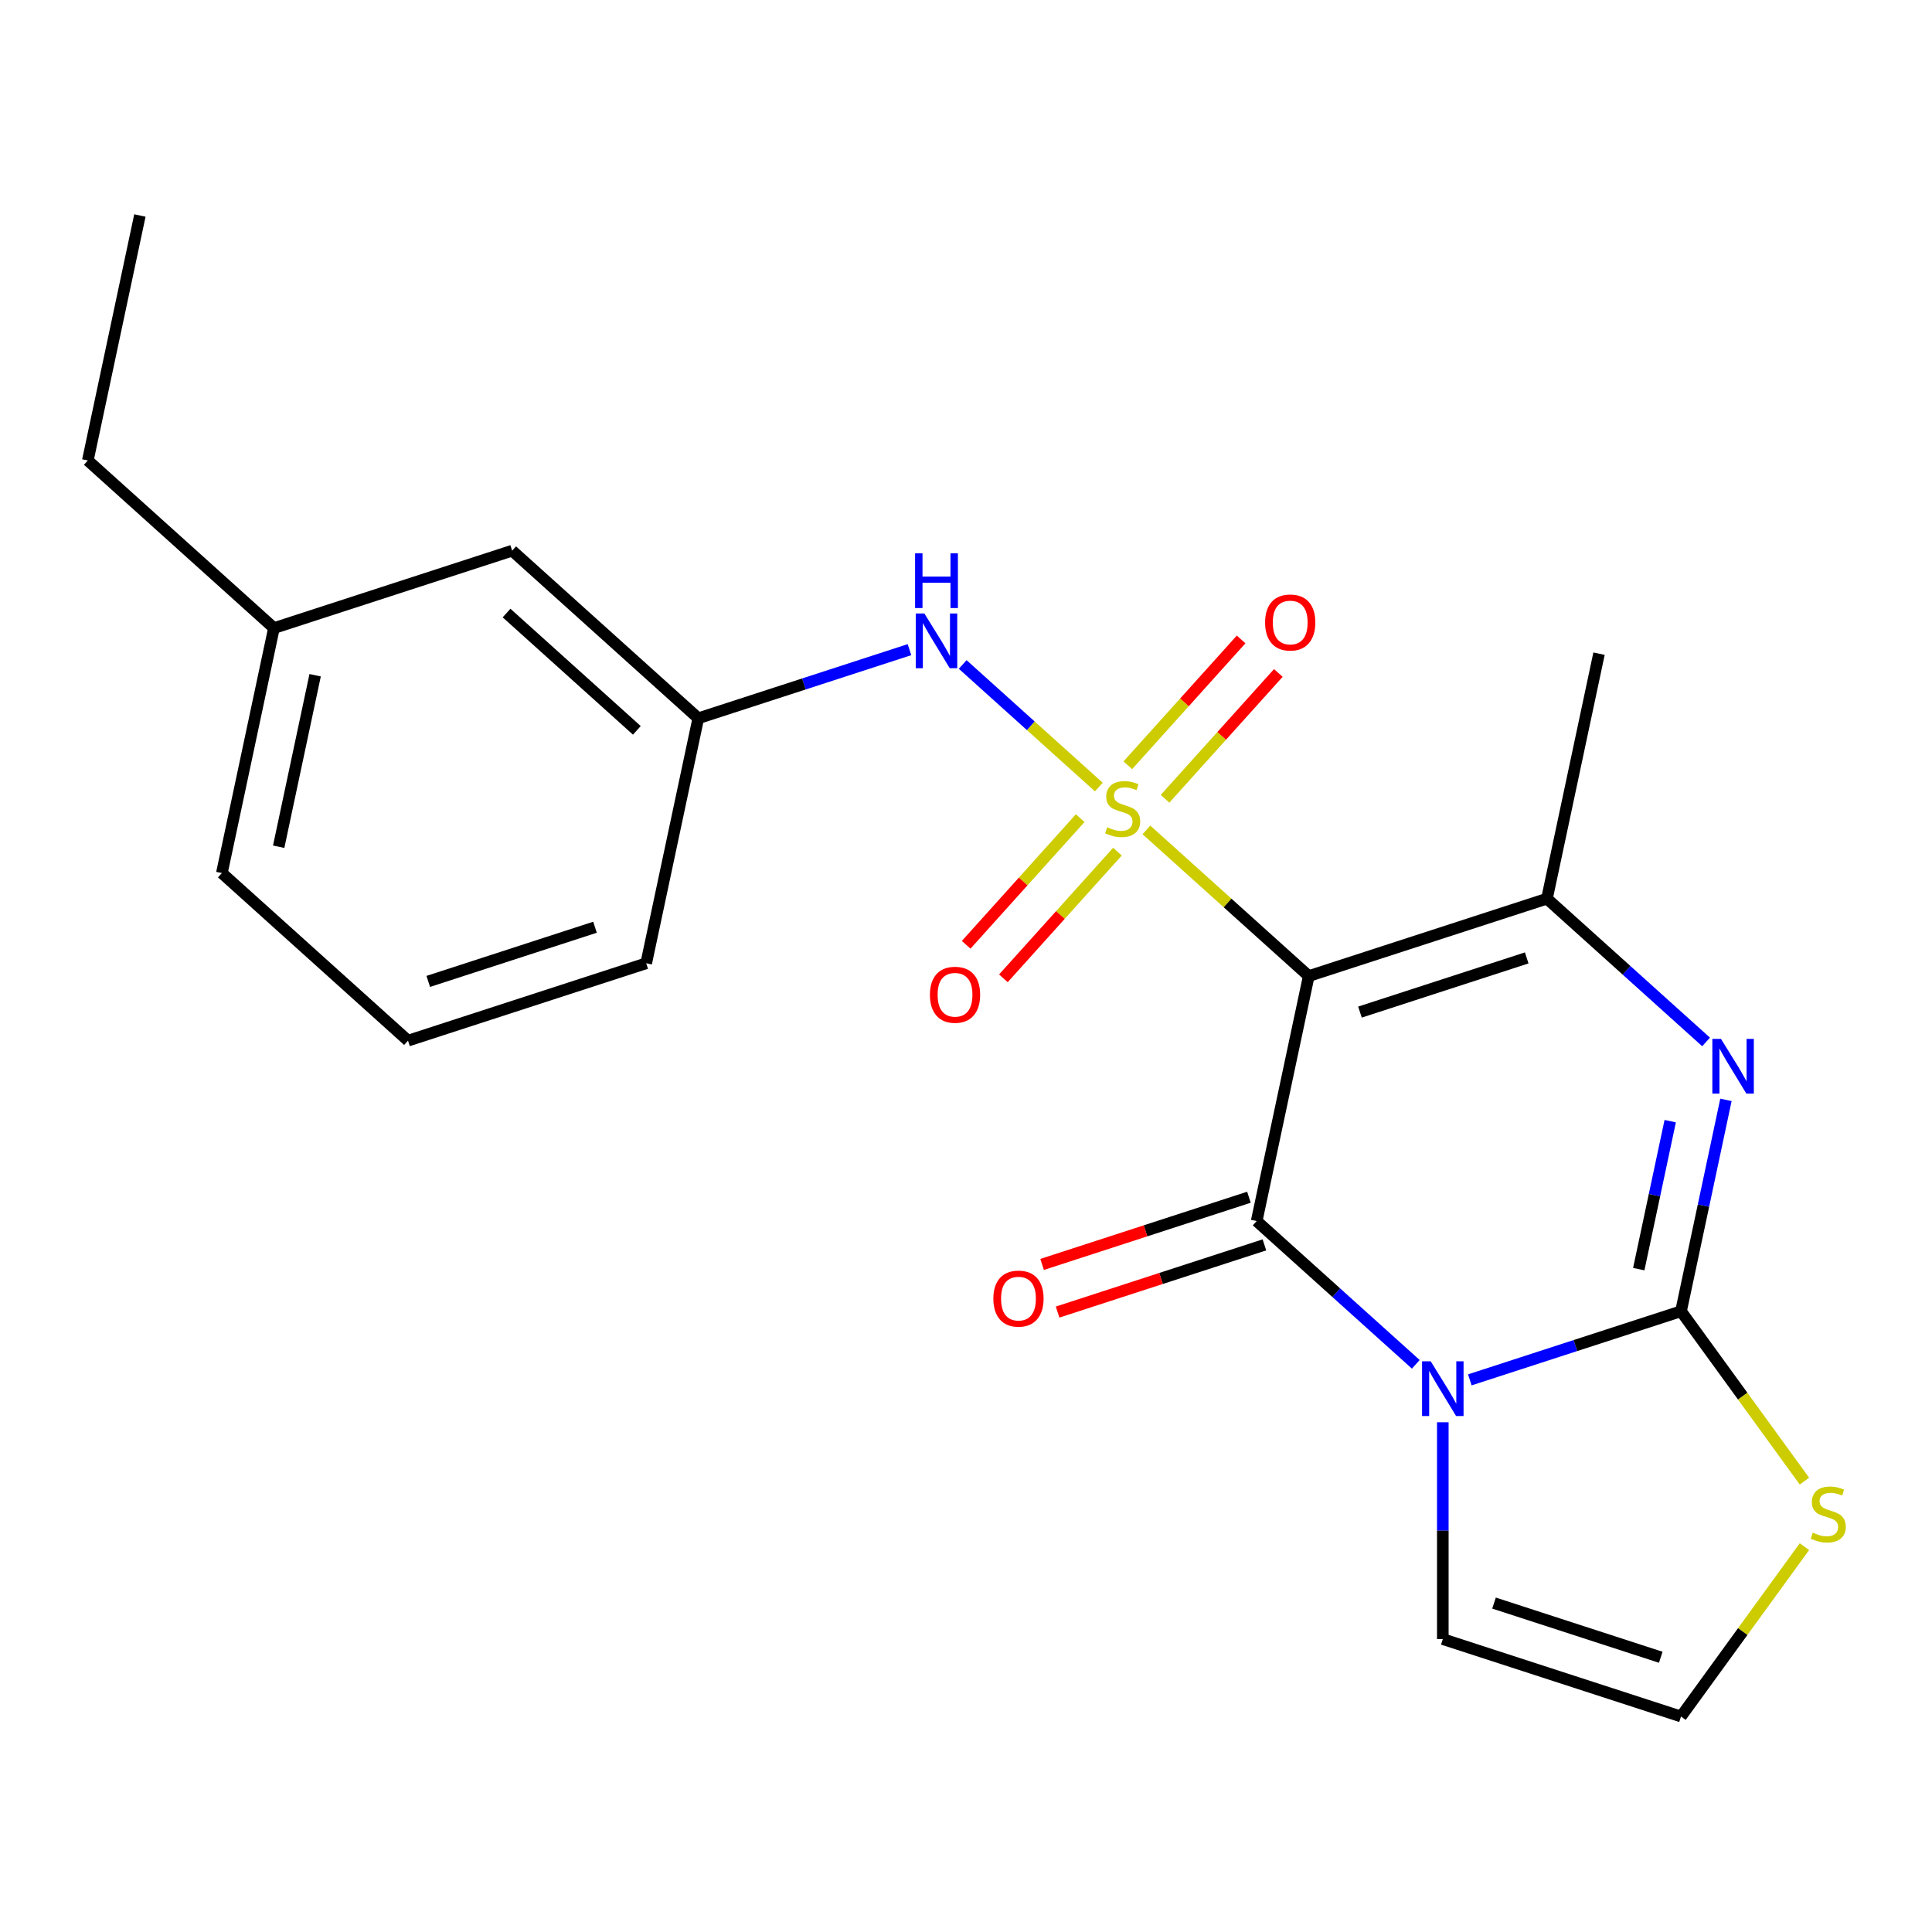 <?xml version='1.0' encoding='iso-8859-1'?>
<svg version='1.1' baseProfile='full'
              xmlns='http://www.w3.org/2000/svg'
                      xmlns:rdkit='http://www.rdkit.org/xml'
                      xmlns:xlink='http://www.w3.org/1999/xlink'
                  xml:space='preserve'
width='1000px' height='1000px' viewBox='0 0 1000 1000'>
<!-- END OF HEADER -->
<rect style='opacity:1.0;fill:#FFFFFF;stroke:none' width='1000' height='1000' x='0' y='0'> </rect>
<path class='bond-0' d='M 593.389,429.556 L 635.399,467.382' style='fill:none;fill-rule:evenodd;stroke:#CCCC00;stroke-width:6px;stroke-linecap:butt;stroke-linejoin:miter;stroke-opacity:1' />
<path class='bond-0' d='M 635.399,467.382 L 677.409,505.208' style='fill:none;fill-rule:evenodd;stroke:#000000;stroke-width:6px;stroke-linecap:butt;stroke-linejoin:miter;stroke-opacity:1' />
<path class='bond-6' d='M 568.747,407.368 L 533.52,375.649' style='fill:none;fill-rule:evenodd;stroke:#CCCC00;stroke-width:6px;stroke-linecap:butt;stroke-linejoin:miter;stroke-opacity:1' />
<path class='bond-6' d='M 533.52,375.649 L 498.293,343.931' style='fill:none;fill-rule:evenodd;stroke:#0000FF;stroke-width:6px;stroke-linecap:butt;stroke-linejoin:miter;stroke-opacity:1' />
<path class='bond-8' d='M 603.023,413.452 L 632.345,380.887' style='fill:none;fill-rule:evenodd;stroke:#CCCC00;stroke-width:6px;stroke-linecap:butt;stroke-linejoin:miter;stroke-opacity:1' />
<path class='bond-8' d='M 632.345,380.887 L 661.667,348.321' style='fill:none;fill-rule:evenodd;stroke:#FF0000;stroke-width:6px;stroke-linecap:butt;stroke-linejoin:miter;stroke-opacity:1' />
<path class='bond-8' d='M 583.755,396.103 L 613.077,363.538' style='fill:none;fill-rule:evenodd;stroke:#CCCC00;stroke-width:6px;stroke-linecap:butt;stroke-linejoin:miter;stroke-opacity:1' />
<path class='bond-8' d='M 613.077,363.538 L 642.399,330.972' style='fill:none;fill-rule:evenodd;stroke:#FF0000;stroke-width:6px;stroke-linecap:butt;stroke-linejoin:miter;stroke-opacity:1' />
<path class='bond-9' d='M 559.113,423.471 L 529.599,456.249' style='fill:none;fill-rule:evenodd;stroke:#CCCC00;stroke-width:6px;stroke-linecap:butt;stroke-linejoin:miter;stroke-opacity:1' />
<path class='bond-9' d='M 529.599,456.249 L 500.085,489.028' style='fill:none;fill-rule:evenodd;stroke:#FF0000;stroke-width:6px;stroke-linecap:butt;stroke-linejoin:miter;stroke-opacity:1' />
<path class='bond-9' d='M 578.381,440.82 L 548.867,473.598' style='fill:none;fill-rule:evenodd;stroke:#CCCC00;stroke-width:6px;stroke-linecap:butt;stroke-linejoin:miter;stroke-opacity:1' />
<path class='bond-9' d='M 548.867,473.598 L 519.353,506.377' style='fill:none;fill-rule:evenodd;stroke:#FF0000;stroke-width:6px;stroke-linecap:butt;stroke-linejoin:miter;stroke-opacity:1' />
<path class='bond-2' d='M 677.409,505.208 L 650.455,632.015' style='fill:none;fill-rule:evenodd;stroke:#000000;stroke-width:6px;stroke-linecap:butt;stroke-linejoin:miter;stroke-opacity:1' />
<path class='bond-5' d='M 677.409,505.208 L 800.704,465.147' style='fill:none;fill-rule:evenodd;stroke:#000000;stroke-width:6px;stroke-linecap:butt;stroke-linejoin:miter;stroke-opacity:1' />
<path class='bond-5' d='M 703.915,523.858 L 790.222,495.815' style='fill:none;fill-rule:evenodd;stroke:#000000;stroke-width:6px;stroke-linecap:butt;stroke-linejoin:miter;stroke-opacity:1' />
<path class='bond-1' d='M 732.815,706.172 L 691.635,669.093' style='fill:none;fill-rule:evenodd;stroke:#0000FF;stroke-width:6px;stroke-linecap:butt;stroke-linejoin:miter;stroke-opacity:1' />
<path class='bond-1' d='M 691.635,669.093 L 650.455,632.015' style='fill:none;fill-rule:evenodd;stroke:#000000;stroke-width:6px;stroke-linecap:butt;stroke-linejoin:miter;stroke-opacity:1' />
<path class='bond-10' d='M 746.796,736.162 L 746.796,792.281' style='fill:none;fill-rule:evenodd;stroke:#0000FF;stroke-width:6px;stroke-linecap:butt;stroke-linejoin:miter;stroke-opacity:1' />
<path class='bond-10' d='M 746.796,792.281 L 746.796,848.4' style='fill:none;fill-rule:evenodd;stroke:#000000;stroke-width:6px;stroke-linecap:butt;stroke-linejoin:miter;stroke-opacity:1' />
<path class='bond-22' d='M 760.777,714.218 L 815.434,696.459' style='fill:none;fill-rule:evenodd;stroke:#0000FF;stroke-width:6px;stroke-linecap:butt;stroke-linejoin:miter;stroke-opacity:1' />
<path class='bond-22' d='M 815.434,696.459 L 870.091,678.7' style='fill:none;fill-rule:evenodd;stroke:#000000;stroke-width:6px;stroke-linecap:butt;stroke-linejoin:miter;stroke-opacity:1' />
<path class='bond-11' d='M 646.449,619.685 L 592.922,637.077' style='fill:none;fill-rule:evenodd;stroke:#000000;stroke-width:6px;stroke-linecap:butt;stroke-linejoin:miter;stroke-opacity:1' />
<path class='bond-11' d='M 592.922,637.077 L 539.395,654.469' style='fill:none;fill-rule:evenodd;stroke:#FF0000;stroke-width:6px;stroke-linecap:butt;stroke-linejoin:miter;stroke-opacity:1' />
<path class='bond-11' d='M 654.461,644.344 L 600.934,661.736' style='fill:none;fill-rule:evenodd;stroke:#000000;stroke-width:6px;stroke-linecap:butt;stroke-linejoin:miter;stroke-opacity:1' />
<path class='bond-11' d='M 600.934,661.736 L 547.407,679.128' style='fill:none;fill-rule:evenodd;stroke:#FF0000;stroke-width:6px;stroke-linecap:butt;stroke-linejoin:miter;stroke-opacity:1' />
<path class='bond-3' d='M 870.091,678.7 L 881.719,623.997' style='fill:none;fill-rule:evenodd;stroke:#000000;stroke-width:6px;stroke-linecap:butt;stroke-linejoin:miter;stroke-opacity:1' />
<path class='bond-3' d='M 881.719,623.997 L 893.346,569.294' style='fill:none;fill-rule:evenodd;stroke:#0000FF;stroke-width:6px;stroke-linecap:butt;stroke-linejoin:miter;stroke-opacity:1' />
<path class='bond-3' d='M 848.218,656.898 L 856.357,618.606' style='fill:none;fill-rule:evenodd;stroke:#000000;stroke-width:6px;stroke-linecap:butt;stroke-linejoin:miter;stroke-opacity:1' />
<path class='bond-3' d='M 856.357,618.606 L 864.497,580.314' style='fill:none;fill-rule:evenodd;stroke:#0000FF;stroke-width:6px;stroke-linecap:butt;stroke-linejoin:miter;stroke-opacity:1' />
<path class='bond-7' d='M 870.091,678.7 L 902.031,722.661' style='fill:none;fill-rule:evenodd;stroke:#000000;stroke-width:6px;stroke-linecap:butt;stroke-linejoin:miter;stroke-opacity:1' />
<path class='bond-7' d='M 902.031,722.661 L 933.971,766.622' style='fill:none;fill-rule:evenodd;stroke:#CCCC00;stroke-width:6px;stroke-linecap:butt;stroke-linejoin:miter;stroke-opacity:1' />
<path class='bond-4' d='M 883.064,539.304 L 841.884,502.225' style='fill:none;fill-rule:evenodd;stroke:#0000FF;stroke-width:6px;stroke-linecap:butt;stroke-linejoin:miter;stroke-opacity:1' />
<path class='bond-4' d='M 841.884,502.225 L 800.704,465.147' style='fill:none;fill-rule:evenodd;stroke:#000000;stroke-width:6px;stroke-linecap:butt;stroke-linejoin:miter;stroke-opacity:1' />
<path class='bond-15' d='M 800.704,465.147 L 827.657,338.34' style='fill:none;fill-rule:evenodd;stroke:#000000;stroke-width:6px;stroke-linecap:butt;stroke-linejoin:miter;stroke-opacity:1' />
<path class='bond-13' d='M 470.746,336.258 L 416.089,354.018' style='fill:none;fill-rule:evenodd;stroke:#0000FF;stroke-width:6px;stroke-linecap:butt;stroke-linejoin:miter;stroke-opacity:1' />
<path class='bond-13' d='M 416.089,354.018 L 361.432,371.777' style='fill:none;fill-rule:evenodd;stroke:#000000;stroke-width:6px;stroke-linecap:butt;stroke-linejoin:miter;stroke-opacity:1' />
<path class='bond-24' d='M 933.971,800.539 L 902.031,844.5' style='fill:none;fill-rule:evenodd;stroke:#CCCC00;stroke-width:6px;stroke-linecap:butt;stroke-linejoin:miter;stroke-opacity:1' />
<path class='bond-24' d='M 902.031,844.5 L 870.091,888.461' style='fill:none;fill-rule:evenodd;stroke:#000000;stroke-width:6px;stroke-linecap:butt;stroke-linejoin:miter;stroke-opacity:1' />
<path class='bond-12' d='M 746.796,848.4 L 870.091,888.461' style='fill:none;fill-rule:evenodd;stroke:#000000;stroke-width:6px;stroke-linecap:butt;stroke-linejoin:miter;stroke-opacity:1' />
<path class='bond-12' d='M 773.303,829.751 L 859.609,857.793' style='fill:none;fill-rule:evenodd;stroke:#000000;stroke-width:6px;stroke-linecap:butt;stroke-linejoin:miter;stroke-opacity:1' />
<path class='bond-14' d='M 361.432,371.777 L 265.091,285.031' style='fill:none;fill-rule:evenodd;stroke:#000000;stroke-width:6px;stroke-linecap:butt;stroke-linejoin:miter;stroke-opacity:1' />
<path class='bond-14' d='M 329.631,378.033 L 262.193,317.311' style='fill:none;fill-rule:evenodd;stroke:#000000;stroke-width:6px;stroke-linecap:butt;stroke-linejoin:miter;stroke-opacity:1' />
<path class='bond-18' d='M 361.432,371.777 L 334.478,498.584' style='fill:none;fill-rule:evenodd;stroke:#000000;stroke-width:6px;stroke-linecap:butt;stroke-linejoin:miter;stroke-opacity:1' />
<path class='bond-16' d='M 265.091,285.031 L 141.796,325.092' style='fill:none;fill-rule:evenodd;stroke:#000000;stroke-width:6px;stroke-linecap:butt;stroke-linejoin:miter;stroke-opacity:1' />
<path class='bond-20' d='M 141.796,325.092 L 45.455,238.346' style='fill:none;fill-rule:evenodd;stroke:#000000;stroke-width:6px;stroke-linecap:butt;stroke-linejoin:miter;stroke-opacity:1' />
<path class='bond-23' d='M 141.796,325.092 L 114.842,451.898' style='fill:none;fill-rule:evenodd;stroke:#000000;stroke-width:6px;stroke-linecap:butt;stroke-linejoin:miter;stroke-opacity:1' />
<path class='bond-23' d='M 163.114,349.503 L 144.247,438.268' style='fill:none;fill-rule:evenodd;stroke:#000000;stroke-width:6px;stroke-linecap:butt;stroke-linejoin:miter;stroke-opacity:1' />
<path class='bond-17' d='M 211.183,538.644 L 334.478,498.584' style='fill:none;fill-rule:evenodd;stroke:#000000;stroke-width:6px;stroke-linecap:butt;stroke-linejoin:miter;stroke-opacity:1' />
<path class='bond-17' d='M 221.665,507.976 L 307.972,479.934' style='fill:none;fill-rule:evenodd;stroke:#000000;stroke-width:6px;stroke-linecap:butt;stroke-linejoin:miter;stroke-opacity:1' />
<path class='bond-19' d='M 211.183,538.644 L 114.842,451.898' style='fill:none;fill-rule:evenodd;stroke:#000000;stroke-width:6px;stroke-linecap:butt;stroke-linejoin:miter;stroke-opacity:1' />
<path class='bond-21' d='M 45.455,238.346 L 72.408,111.539' style='fill:none;fill-rule:evenodd;stroke:#000000;stroke-width:6px;stroke-linecap:butt;stroke-linejoin:miter;stroke-opacity:1' />
<path  class='atom-0' d='M 573.068 428.182
Q 573.388 428.302, 574.708 428.862
Q 576.028 429.422, 577.468 429.782
Q 578.948 430.102, 580.388 430.102
Q 583.068 430.102, 584.628 428.822
Q 586.188 427.502, 586.188 425.222
Q 586.188 423.662, 585.388 422.702
Q 584.628 421.742, 583.428 421.222
Q 582.228 420.702, 580.228 420.102
Q 577.708 419.342, 576.188 418.622
Q 574.708 417.902, 573.628 416.382
Q 572.588 414.862, 572.588 412.302
Q 572.588 408.742, 574.988 406.542
Q 577.428 404.342, 582.228 404.342
Q 585.508 404.342, 589.228 405.902
L 588.308 408.982
Q 584.908 407.582, 582.348 407.582
Q 579.588 407.582, 578.068 408.742
Q 576.548 409.862, 576.588 411.822
Q 576.588 413.342, 577.348 414.262
Q 578.148 415.182, 579.268 415.702
Q 580.428 416.222, 582.348 416.822
Q 584.908 417.622, 586.428 418.422
Q 587.948 419.222, 589.028 420.862
Q 590.148 422.462, 590.148 425.222
Q 590.148 429.142, 587.508 431.262
Q 584.908 433.342, 580.548 433.342
Q 578.028 433.342, 576.108 432.782
Q 574.228 432.262, 571.988 431.342
L 573.068 428.182
' fill='#CCCC00'/>
<path  class='atom-2' d='M 740.536 704.601
L 749.816 719.601
Q 750.736 721.081, 752.216 723.761
Q 753.696 726.441, 753.776 726.601
L 753.776 704.601
L 757.536 704.601
L 757.536 732.921
L 753.656 732.921
L 743.696 716.521
Q 742.536 714.601, 741.296 712.401
Q 740.096 710.201, 739.736 709.521
L 739.736 732.921
L 736.056 732.921
L 736.056 704.601
L 740.536 704.601
' fill='#0000FF'/>
<path  class='atom-5' d='M 890.785 537.733
L 900.065 552.733
Q 900.985 554.213, 902.465 556.893
Q 903.945 559.573, 904.025 559.733
L 904.025 537.733
L 907.785 537.733
L 907.785 566.053
L 903.905 566.053
L 893.945 549.653
Q 892.785 547.733, 891.545 545.533
Q 890.345 543.333, 889.985 542.653
L 889.985 566.053
L 886.305 566.053
L 886.305 537.733
L 890.785 537.733
' fill='#0000FF'/>
<path  class='atom-7' d='M 478.467 317.556
L 487.747 332.556
Q 488.667 334.036, 490.147 336.716
Q 491.627 339.396, 491.707 339.556
L 491.707 317.556
L 495.467 317.556
L 495.467 345.876
L 491.587 345.876
L 481.627 329.476
Q 480.467 327.556, 479.227 325.356
Q 478.027 323.156, 477.667 322.476
L 477.667 345.876
L 473.987 345.876
L 473.987 317.556
L 478.467 317.556
' fill='#0000FF'/>
<path  class='atom-7' d='M 473.647 286.404
L 477.487 286.404
L 477.487 298.444
L 491.967 298.444
L 491.967 286.404
L 495.807 286.404
L 495.807 314.724
L 491.967 314.724
L 491.967 301.644
L 477.487 301.644
L 477.487 314.724
L 473.647 314.724
L 473.647 286.404
' fill='#0000FF'/>
<path  class='atom-8' d='M 938.292 793.3
Q 938.612 793.42, 939.932 793.98
Q 941.252 794.54, 942.692 794.9
Q 944.172 795.22, 945.612 795.22
Q 948.292 795.22, 949.852 793.94
Q 951.412 792.62, 951.412 790.34
Q 951.412 788.78, 950.612 787.82
Q 949.852 786.86, 948.652 786.34
Q 947.452 785.82, 945.452 785.22
Q 942.932 784.46, 941.412 783.74
Q 939.932 783.02, 938.852 781.5
Q 937.812 779.98, 937.812 777.42
Q 937.812 773.86, 940.212 771.66
Q 942.652 769.46, 947.452 769.46
Q 950.732 769.46, 954.452 771.02
L 953.532 774.1
Q 950.132 772.7, 947.572 772.7
Q 944.812 772.7, 943.292 773.86
Q 941.772 774.98, 941.812 776.94
Q 941.812 778.46, 942.572 779.38
Q 943.372 780.3, 944.492 780.82
Q 945.652 781.34, 947.572 781.94
Q 950.132 782.74, 951.652 783.54
Q 953.172 784.34, 954.252 785.98
Q 955.372 787.58, 955.372 790.34
Q 955.372 794.26, 952.732 796.38
Q 950.132 798.46, 945.772 798.46
Q 943.252 798.46, 941.332 797.9
Q 939.452 797.38, 937.212 796.46
L 938.292 793.3
' fill='#CCCC00'/>
<path  class='atom-9' d='M 654.814 322.201
Q 654.814 315.401, 658.174 311.601
Q 661.534 307.801, 667.814 307.801
Q 674.094 307.801, 677.454 311.601
Q 680.814 315.401, 680.814 322.201
Q 680.814 329.081, 677.414 333.001
Q 674.014 336.881, 667.814 336.881
Q 661.574 336.881, 658.174 333.001
Q 654.814 329.121, 654.814 322.201
M 667.814 333.681
Q 672.134 333.681, 674.454 330.801
Q 676.814 327.881, 676.814 322.201
Q 676.814 316.641, 674.454 313.841
Q 672.134 311.001, 667.814 311.001
Q 663.494 311.001, 661.134 313.801
Q 658.814 316.601, 658.814 322.201
Q 658.814 327.921, 661.134 330.801
Q 663.494 333.681, 667.814 333.681
' fill='#FF0000'/>
<path  class='atom-10' d='M 481.322 514.883
Q 481.322 508.083, 484.682 504.283
Q 488.042 500.483, 494.322 500.483
Q 500.602 500.483, 503.962 504.283
Q 507.322 508.083, 507.322 514.883
Q 507.322 521.763, 503.922 525.683
Q 500.522 529.563, 494.322 529.563
Q 488.082 529.563, 484.682 525.683
Q 481.322 521.803, 481.322 514.883
M 494.322 526.363
Q 498.642 526.363, 500.962 523.483
Q 503.322 520.563, 503.322 514.883
Q 503.322 509.323, 500.962 506.523
Q 498.642 503.683, 494.322 503.683
Q 490.002 503.683, 487.642 506.483
Q 485.322 509.283, 485.322 514.883
Q 485.322 520.603, 487.642 523.483
Q 490.002 526.363, 494.322 526.363
' fill='#FF0000'/>
<path  class='atom-12' d='M 514.16 672.155
Q 514.16 665.355, 517.52 661.555
Q 520.88 657.755, 527.16 657.755
Q 533.44 657.755, 536.8 661.555
Q 540.16 665.355, 540.16 672.155
Q 540.16 679.035, 536.76 682.955
Q 533.36 686.835, 527.16 686.835
Q 520.92 686.835, 517.52 682.955
Q 514.16 679.075, 514.16 672.155
M 527.16 683.635
Q 531.48 683.635, 533.8 680.755
Q 536.16 677.835, 536.16 672.155
Q 536.16 666.595, 533.8 663.795
Q 531.48 660.955, 527.16 660.955
Q 522.84 660.955, 520.48 663.755
Q 518.16 666.555, 518.16 672.155
Q 518.16 677.875, 520.48 680.755
Q 522.84 683.635, 527.16 683.635
' fill='#FF0000'/>
</svg>
